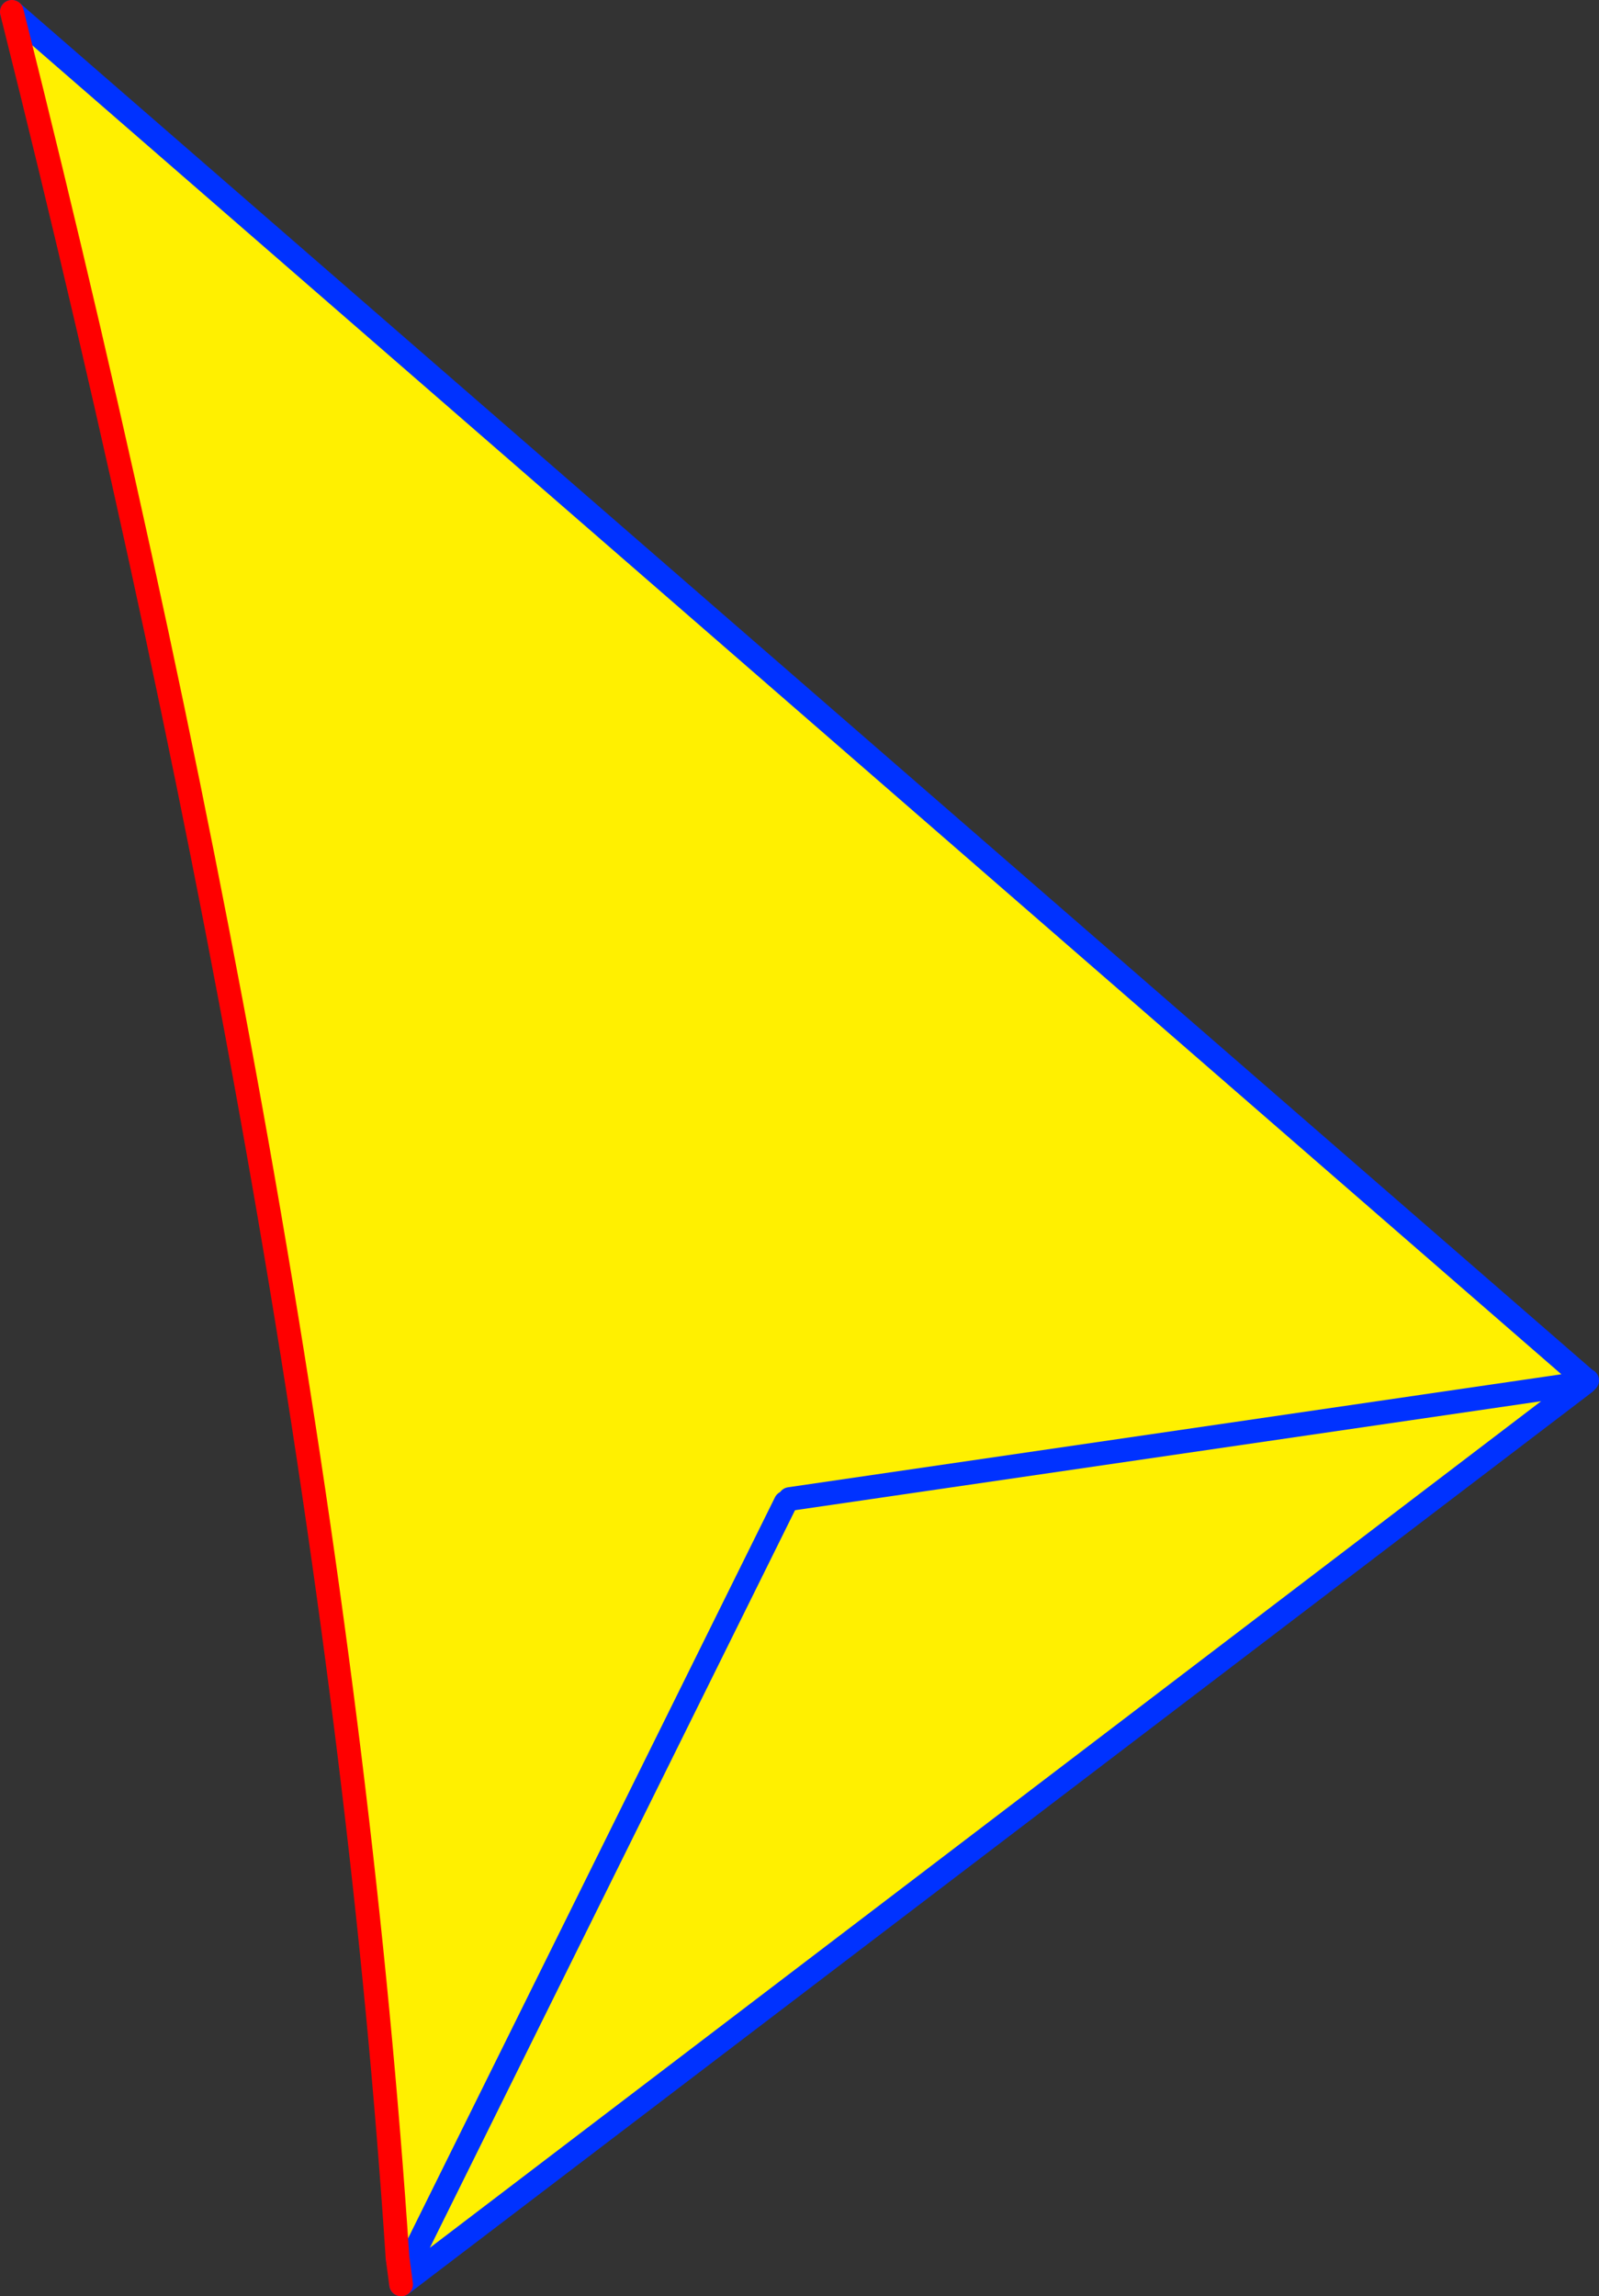 <?xml version="1.0" encoding="UTF-8" standalone="no"?>
<svg xmlns:xlink="http://www.w3.org/1999/xlink" height="193.7px" width="134.95px" xmlns="http://www.w3.org/2000/svg">
  <rect width="100%" height="100%" fill="#333333" stroke="none"/>
  <g transform="matrix(1.0, 0.0, 0.0, 1.0, -279.3, -149.4)">
    <path d="M413.2 265.85 L413.05 266.05 345.95 275.85 413.05 266.05 313.9 341.55 313.5 341.0 313.8 340.35 312.85 339.85 Q307.5 258.75 280.3 150.4 L413.2 265.85 M345.6 276.15 L313.8 340.35 345.6 276.15" fill="#fff000" fill-rule="evenodd" stroke="none"/>
    <path d="M413.05 266.05 L413.25 265.85 413.2 265.85 280.3 150.4 M313.8 340.35 L345.6 276.15 M345.95 275.85 L413.05 266.05 313.9 341.55 313.25 342.05 313.15 342.1 M312.85 339.85 L313.25 342.05 M313.8 340.35 L313.5 341.0" fill="none" stroke="#0032ff" stroke-linecap="round" stroke-linejoin="round" stroke-width="2.0"/>
    <path d="M280.3 150.4 Q307.5 258.75 312.85 339.85 L313.15 342.1" fill="none" stroke="#ff0000" stroke-linecap="round" stroke-linejoin="round" stroke-width="2.0"/>
  </g>
</svg>
